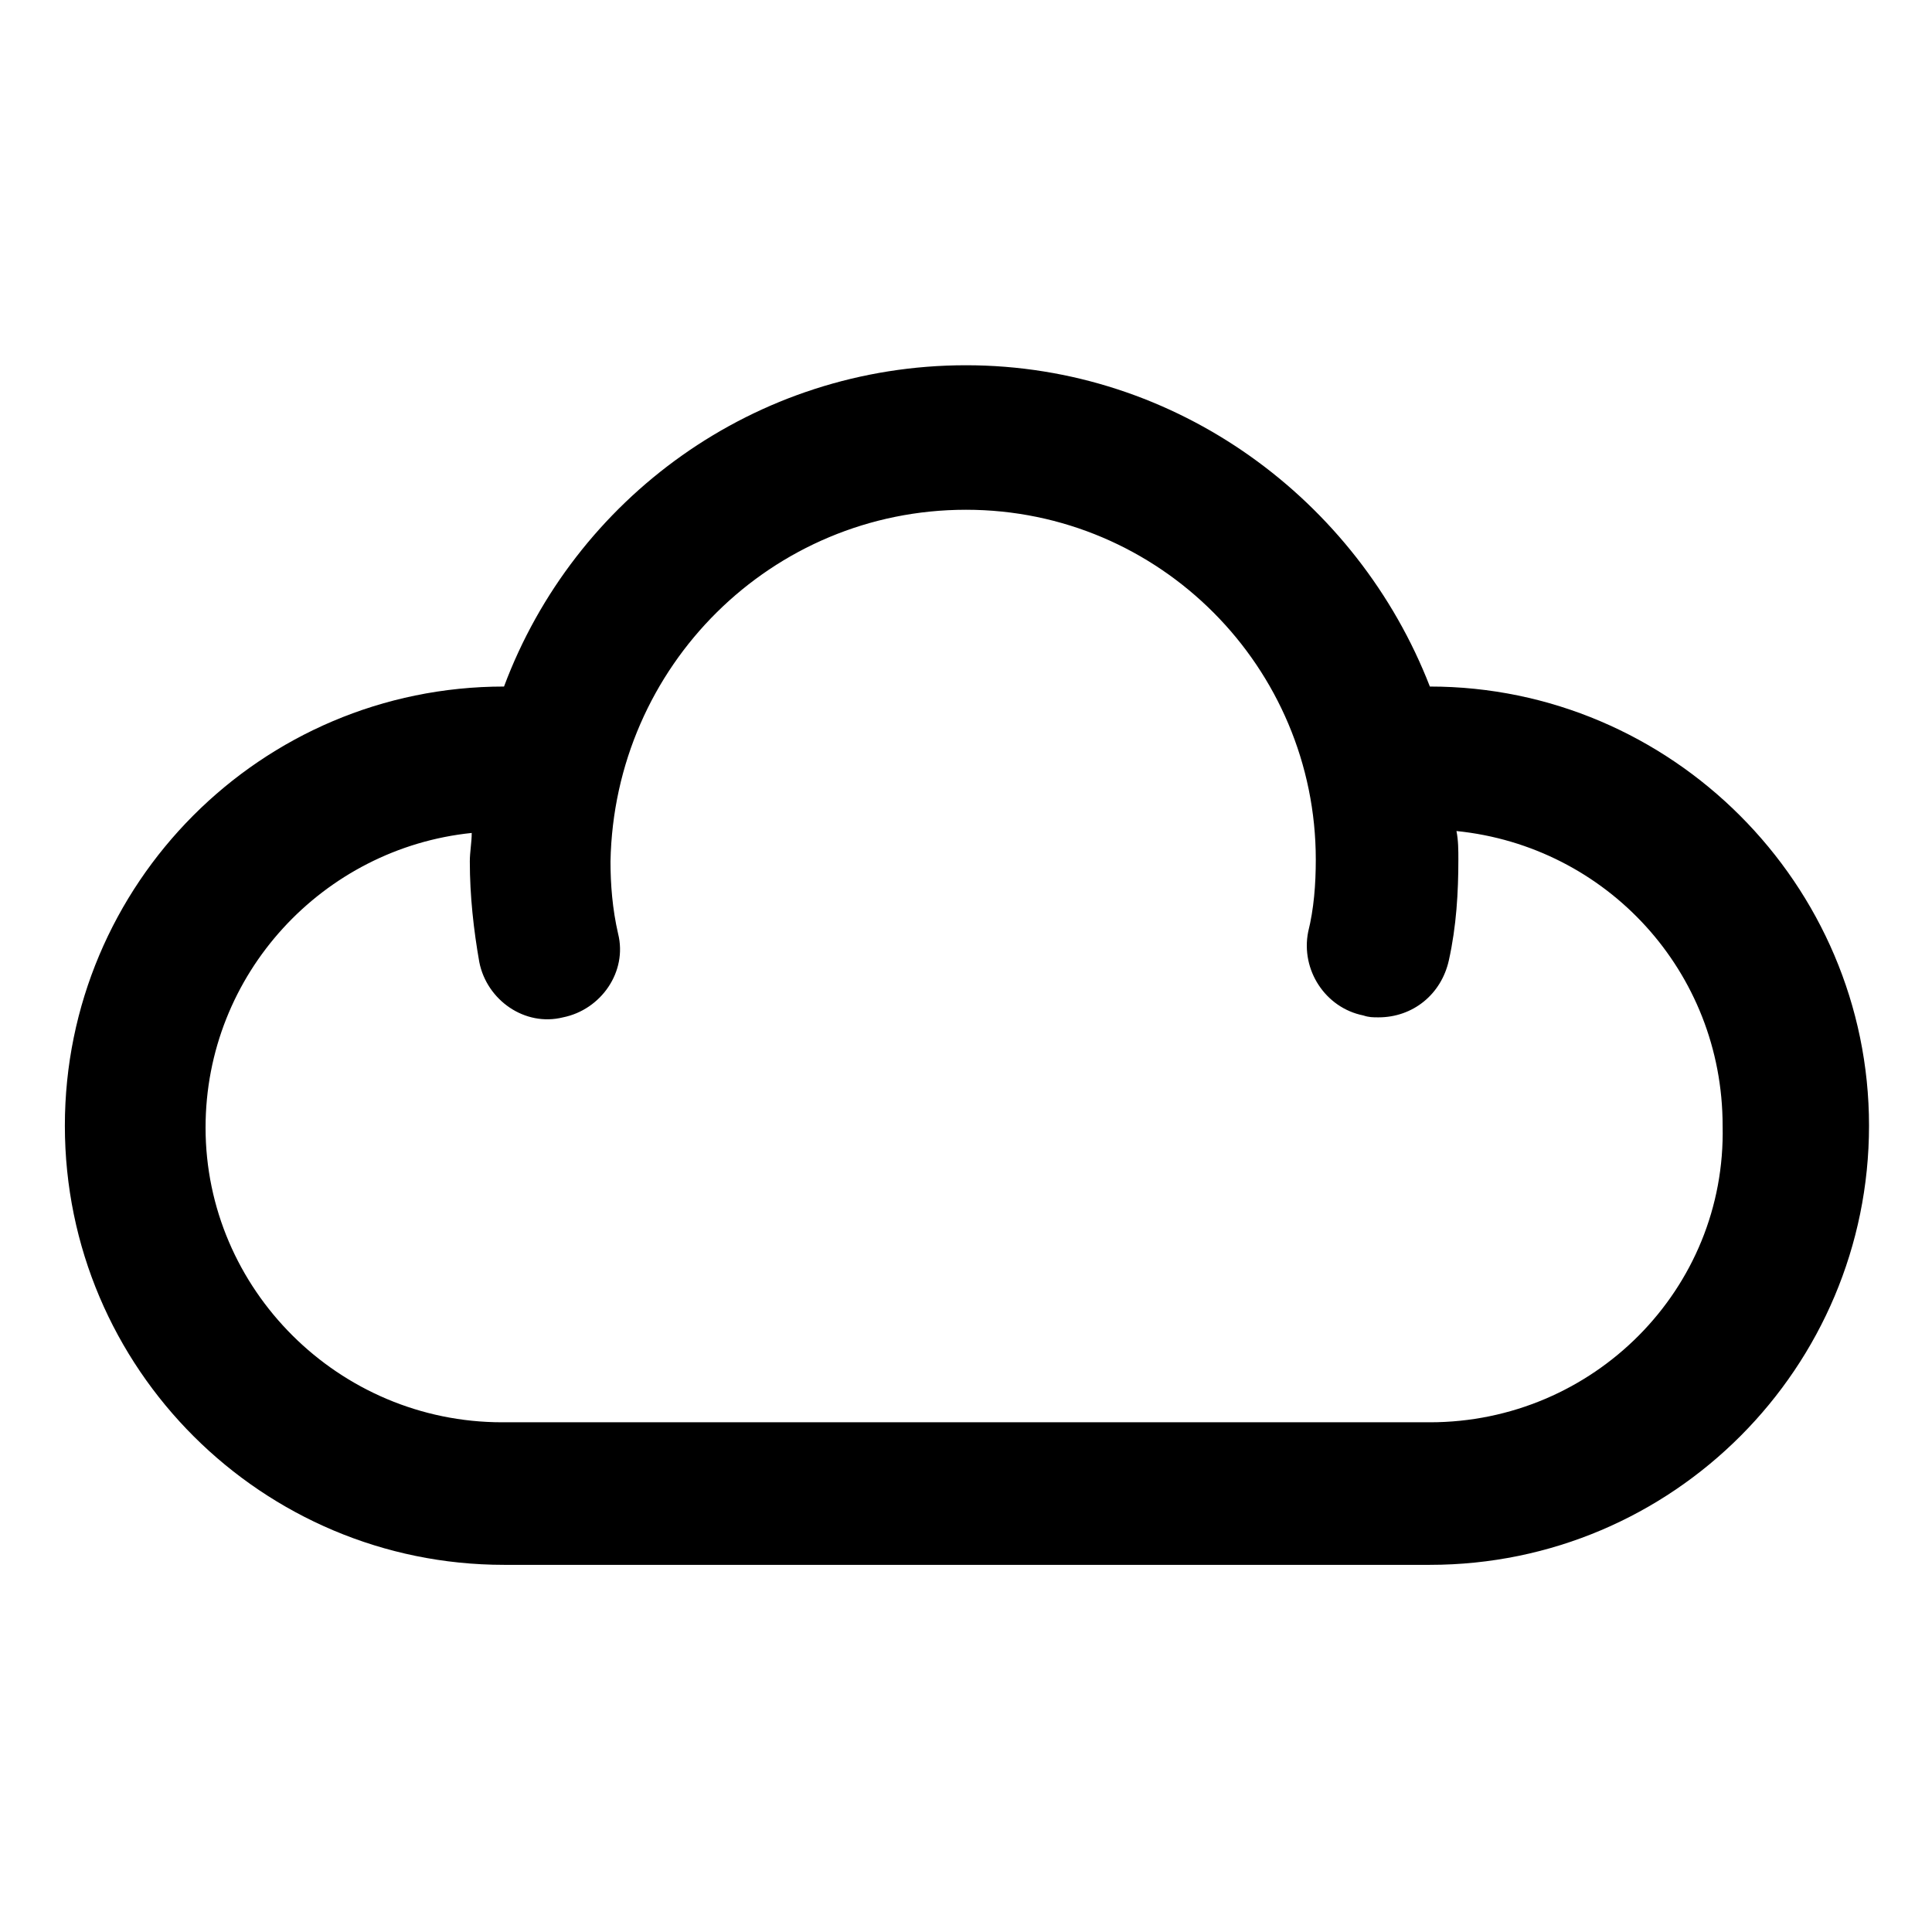 <?xml version="1.0" encoding="UTF-8"?>
<!-- The Best Svg Icon site in the world: iconSvg.co, Visit us! https://iconsvg.co -->
<svg fill="#000000" width="800px" height="800px" version="1.1" viewBox="144 144 512 512" xmlns="http://www.w3.org/2000/svg">
 <path d="m522.93 325.94s-0.504 0 0 0c-19.145-49.371-67.008-85.145-122.93-85.145s-103.79 35.266-122.43 85.145c-64.488 0-116.38 52.395-116.38 116.38 0 64.488 52.395 116.38 116.38 116.38h245.36c64.488 0 116.38-52.395 116.38-116.38 0-63.98-52.398-116.38-116.38-116.38zm0 194.98h-245.86c-43.328 0-78.594-35.27-78.594-78.09 0-40.809 31.234-74.059 70.535-78.09 0 2.519-0.504 5.039-0.504 7.559 0 9.07 1.008 18.137 2.519 26.703 2.016 10.078 12.09 17.129 22.168 14.609 10.078-2.016 17.129-12.09 14.609-22.168-1.512-6.551-2.016-13.098-2.016-19.145 1.004-51.895 42.82-93.207 94.211-93.207 51.387 0 92.699 41.816 92.699 92.699 0 6.551-0.504 13.098-2.016 19.145-2.016 10.078 4.535 20.152 14.609 22.168 1.512 0.504 2.519 0.504 4.031 0.504 9.07 0 16.625-6.047 18.641-15.113 2.016-9.07 2.519-18.137 2.519-26.703 0-2.519 0-5.039-0.504-7.559 39.801 4.031 70.535 37.281 70.535 78.09 1.008 43.328-34.262 78.598-77.586 78.598z"/>
</svg>